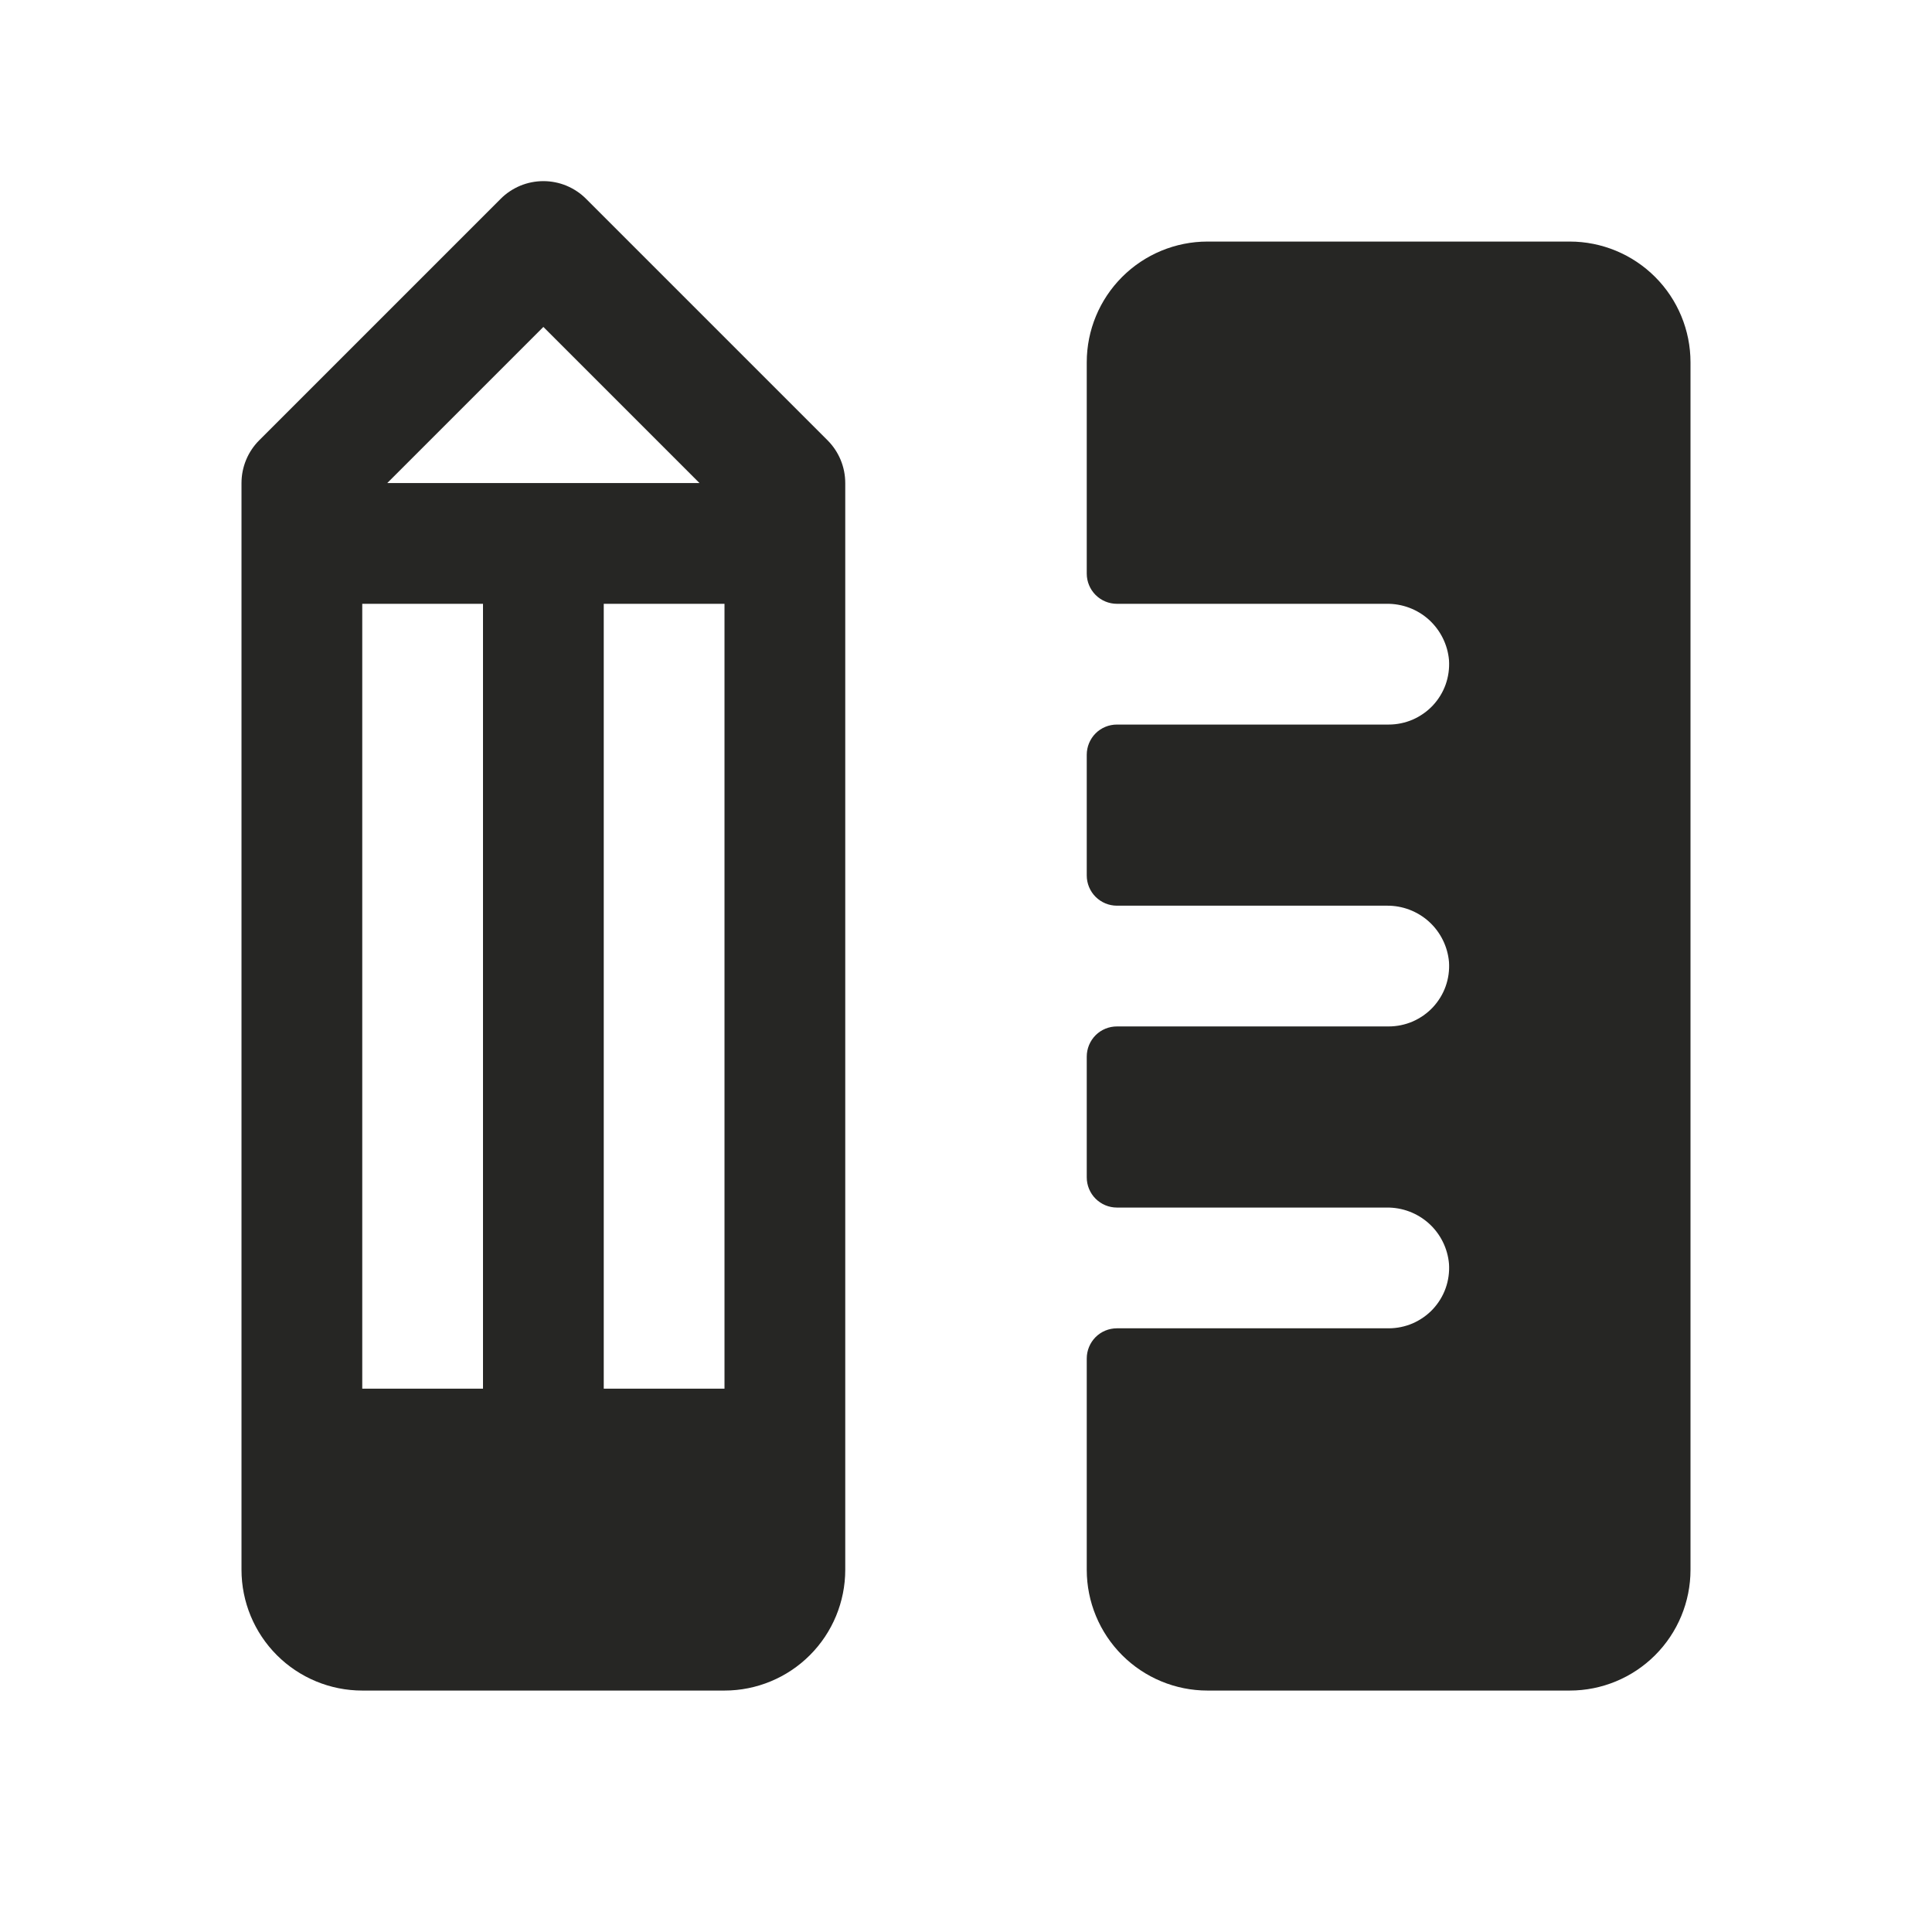 <svg width="32" height="32" viewBox="0 0 32 32" fill="none" xmlns="http://www.w3.org/2000/svg">
<path d="M28 6.001V26.001C28 26.531 27.789 27.04 27.414 27.415C27.039 27.79 26.53 28.001 26 28.001H20C19.47 28.001 18.961 27.79 18.586 27.415C18.211 27.04 18 26.531 18 26.001V22.501C18 22.368 18.053 22.241 18.146 22.147C18.24 22.053 18.367 22.001 18.5 22.001H23C23.137 22.001 23.273 21.973 23.399 21.919C23.524 21.864 23.638 21.785 23.732 21.685C23.825 21.585 23.898 21.467 23.944 21.338C23.99 21.209 24.009 21.071 24 20.934C23.978 20.677 23.859 20.438 23.668 20.265C23.476 20.092 23.227 19.998 22.969 20.001H18.5C18.367 20.001 18.24 19.948 18.146 19.854C18.053 19.761 18 19.633 18 19.501V17.501C18 17.368 18.053 17.241 18.146 17.147C18.24 17.053 18.367 17.001 18.5 17.001H23C23.137 17.001 23.273 16.973 23.399 16.919C23.524 16.864 23.638 16.785 23.732 16.685C23.825 16.585 23.898 16.467 23.944 16.338C23.99 16.209 24.009 16.071 24 15.934C23.978 15.678 23.859 15.438 23.668 15.265C23.476 15.092 23.227 14.998 22.969 15.001H18.5C18.367 15.001 18.24 14.948 18.146 14.854C18.053 14.761 18 14.633 18 14.501V12.501C18 12.368 18.053 12.241 18.146 12.147C18.24 12.053 18.367 12.001 18.5 12.001H23C23.137 12.001 23.273 11.973 23.399 11.919C23.524 11.864 23.638 11.785 23.732 11.685C23.825 11.585 23.898 11.467 23.944 11.338C23.99 11.209 24.009 11.071 24 10.934C23.978 10.677 23.858 10.438 23.667 10.264C23.475 10.091 23.225 9.997 22.966 10.001H18.5C18.367 10.001 18.24 9.948 18.146 9.854C18.053 9.761 18 9.633 18 9.501V6.001C18 5.47 18.211 4.962 18.586 4.587C18.961 4.212 19.47 4.001 20 4.001H26C26.53 4.001 27.039 4.212 27.414 4.587C27.789 4.962 28 5.47 28 6.001ZM13.707 7.293C13.8 7.386 13.874 7.497 13.924 7.618C13.974 7.739 14 7.869 14 8.001V26.001C14 26.531 13.789 27.04 13.414 27.415C13.039 27.79 12.53 28.001 12 28.001H6C5.47 28.001 4.961 27.79 4.586 27.415C4.211 27.04 4 26.531 4 26.001V8.001C4 7.869 4.026 7.739 4.076 7.618C4.126 7.497 4.2 7.386 4.293 7.293L8.293 3.293C8.385 3.2 8.496 3.127 8.617 3.076C8.738 3.026 8.869 3 9 3C9.131 3 9.262 3.026 9.383 3.076C9.504 3.127 9.615 3.2 9.707 3.293L13.707 7.293ZM6 10.001V23.001H8V10.001H6ZM10 10.001V23.001H12V10.001H10ZM6.414 8.001H11.586L9 5.415L6.414 8.001Z" fill="#262624"/>
</svg>
